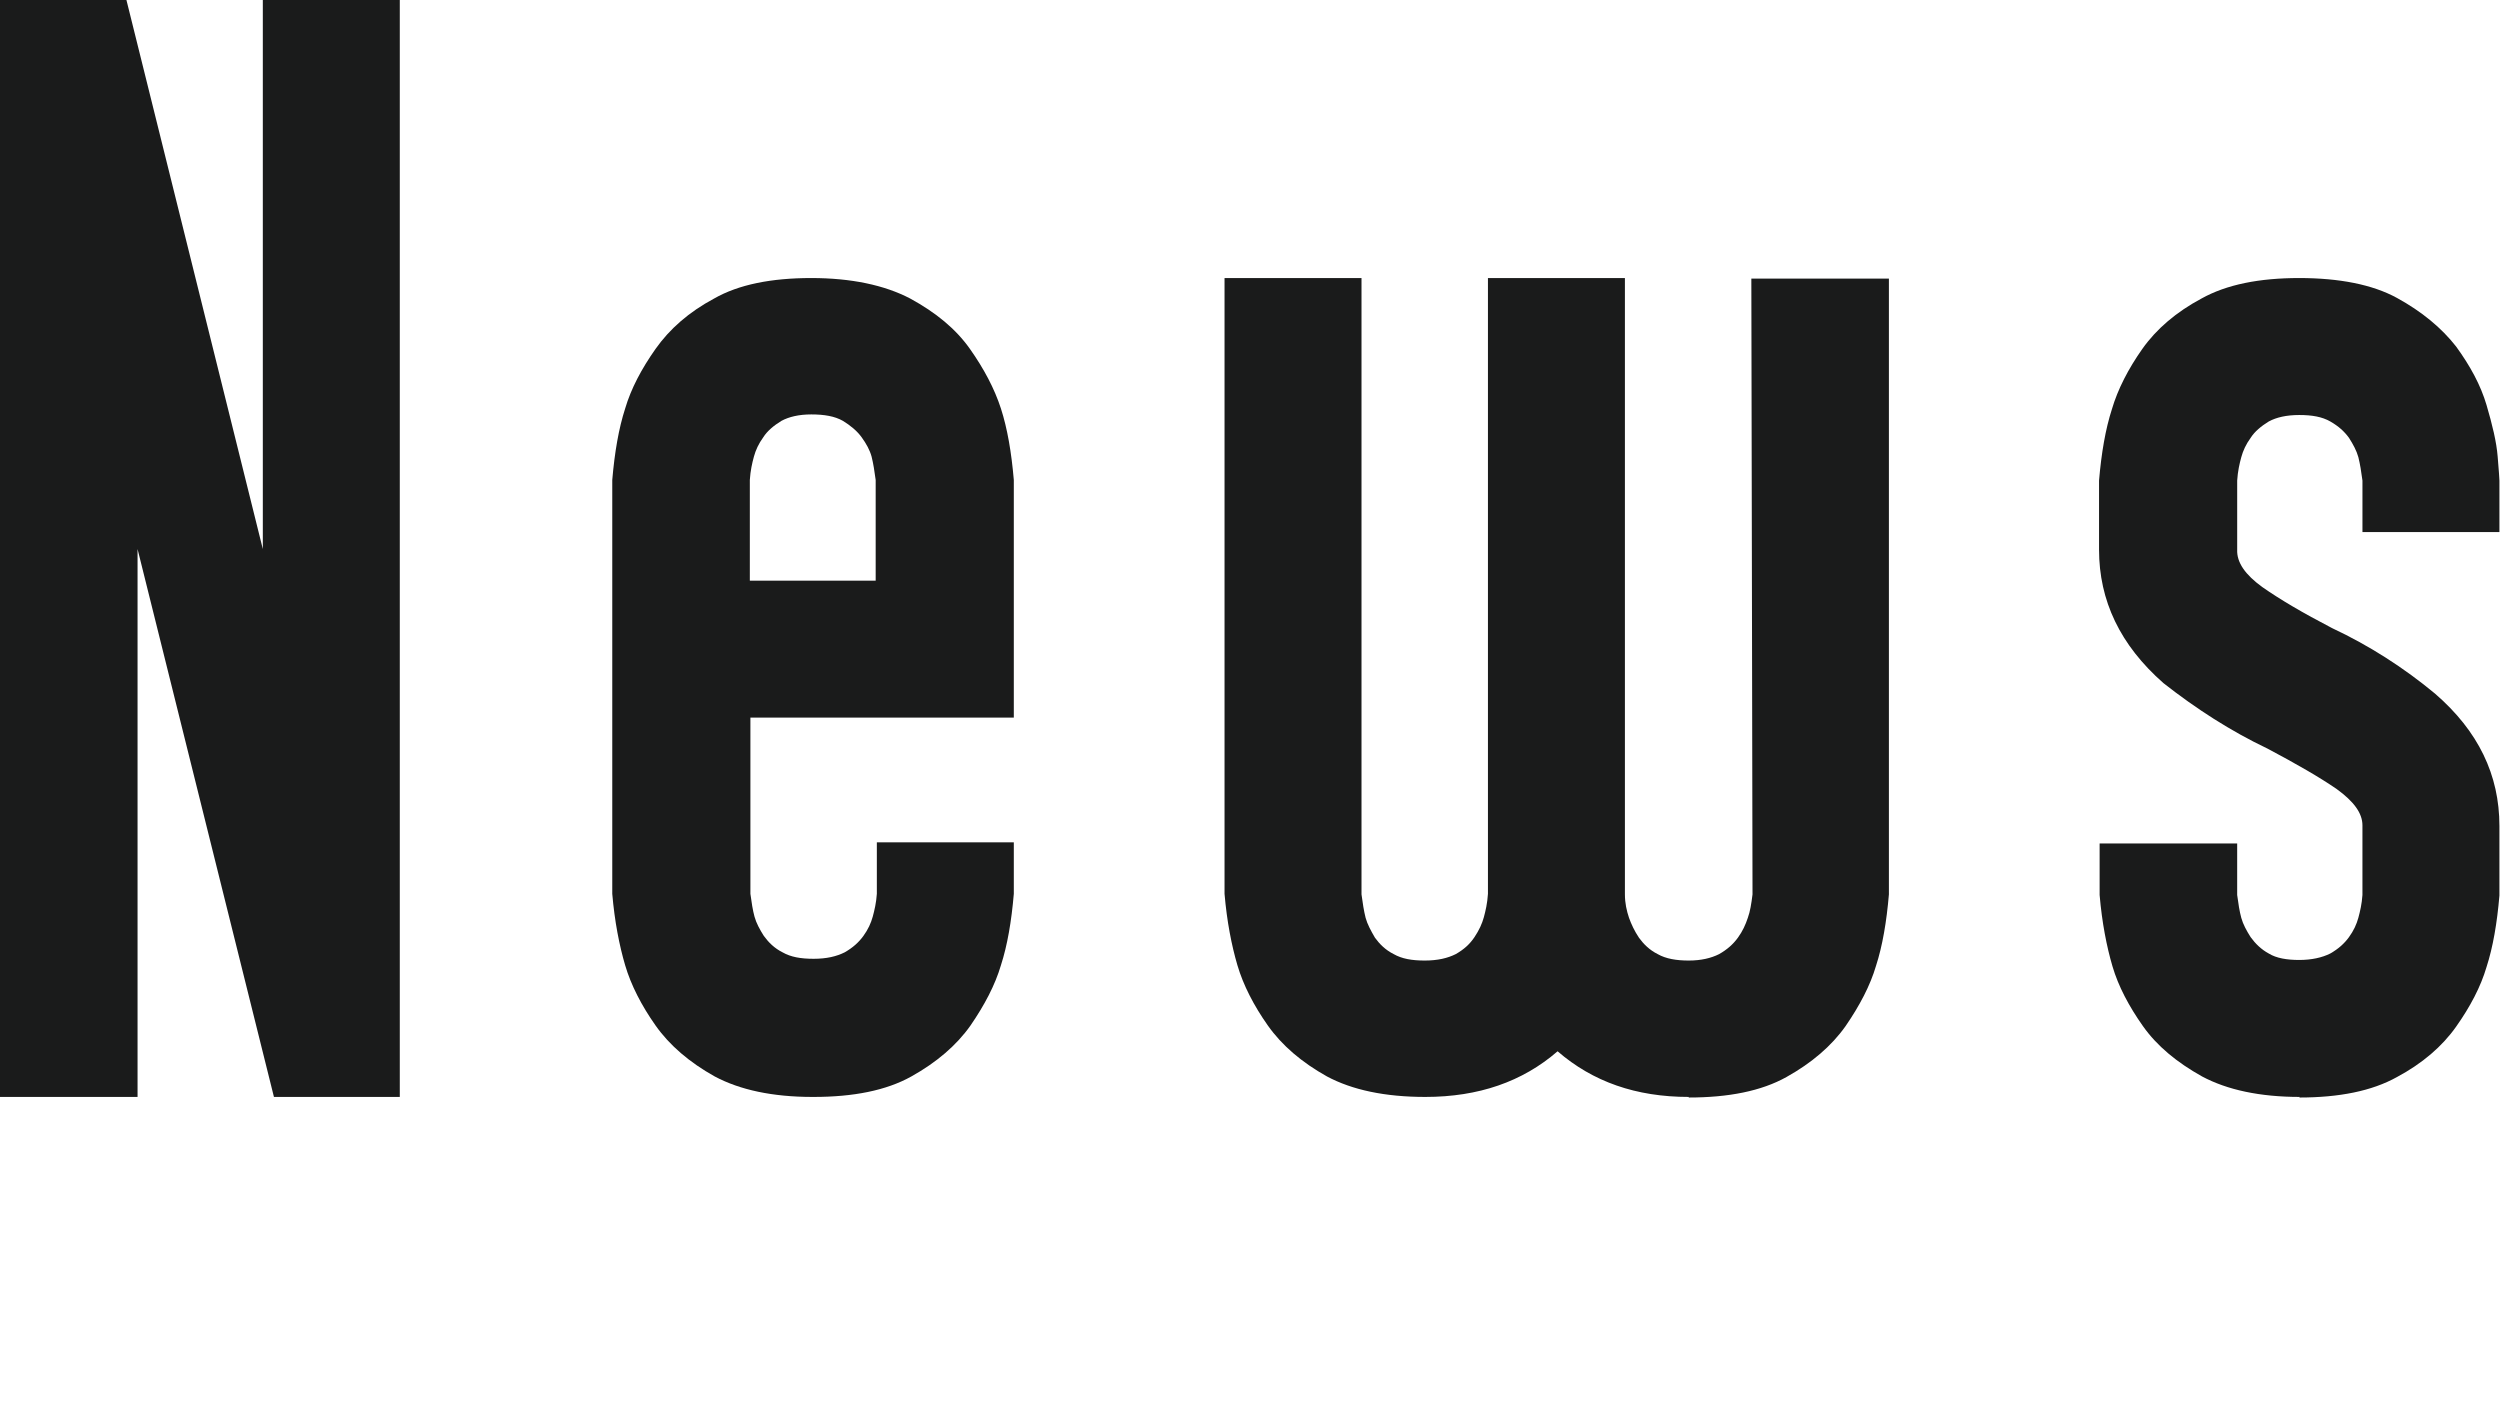 <?xml version="1.0" encoding="UTF-8"?>
<svg id="a" xmlns="http://www.w3.org/2000/svg" viewBox="0 0 42.71 24">
   <defs>
      <style>.b{fill:#1a1b1b;}</style>
   </defs>
   <path class="b" d="M6.83,18.74h-2.15L2.35,9.38v9.36H0V0H2.16l2.33,9.38V0h2.34V18.74Z"/>
   <path class="b" d="M13.88,18.74c-.68,0-1.24-.12-1.67-.35-.43-.24-.77-.53-1.01-.87-.24-.34-.42-.69-.52-1.03-.1-.34-.18-.75-.22-1.22v-7.07c.04-.47,.11-.88,.22-1.22,.1-.34,.28-.68,.52-1.02,.24-.34,.57-.63,1-.86,.42-.24,.98-.35,1.66-.35s1.25,.12,1.69,.35c.44,.24,.78,.52,1.02,.86,.24,.34,.42,.68,.53,1.02,.11,.34,.18,.75,.22,1.22v4.06h-4.5v3.01c.02,.15,.04,.28,.07,.39,.03,.11,.09,.22,.16,.33,.08,.11,.18,.21,.32,.28,.14,.08,.31,.11,.53,.11s.39-.04,.53-.11c.14-.08,.24-.17,.32-.28,.08-.11,.13-.22,.16-.33s.06-.24,.07-.39v-.88h2.34v.88c-.04,.47-.11,.88-.22,1.22-.1,.34-.28,.68-.52,1.03-.24,.34-.58,.63-1.01,.87-.43,.24-.99,.35-1.67,.35Zm1.08-8.82v-1.72c-.02-.15-.04-.28-.07-.4-.03-.11-.09-.22-.17-.33-.08-.11-.19-.2-.32-.28-.14-.08-.32-.11-.54-.11-.21,0-.38,.04-.51,.11-.13,.08-.24,.17-.31,.28-.08,.11-.13,.22-.16,.33-.03,.11-.06,.24-.07,.4v1.72h2.16Z"/>
   <path class="b" d="M28.85,18.74c-.9,0-1.64-.26-2.24-.78-.6,.52-1.35,.78-2.26,.78-.69,0-1.25-.12-1.68-.35-.43-.24-.77-.53-1.01-.87-.24-.34-.42-.69-.52-1.03-.1-.34-.18-.75-.22-1.22V4.75h2.34V15.28c.02,.15,.04,.28,.07,.4,.03,.11,.09,.22,.16,.34,.08,.11,.18,.21,.32,.28,.14,.08,.31,.11,.53,.11s.39-.04,.53-.11c.14-.08,.24-.17,.32-.29,.08-.12,.13-.23,.16-.34,.03-.11,.06-.24,.07-.4V4.75h2.34V15.28c0,.15,.03,.28,.07,.4,.04,.11,.09,.22,.17,.34,.08,.11,.18,.21,.32,.28,.14,.08,.32,.11,.53,.11s.38-.04,.52-.11c.14-.08,.24-.17,.32-.28,.08-.11,.13-.22,.17-.34,.04-.11,.06-.24,.08-.4l-.02-10.52h2.35V15.28c-.04,.47-.11,.88-.22,1.22-.1,.34-.28,.68-.52,1.03-.24,.34-.58,.63-1.01,.87-.43,.24-.99,.35-1.67,.35Z"/>
   <path class="b" d="M39.29,18.74c-.68,0-1.24-.12-1.67-.35-.43-.24-.77-.52-1.01-.86-.24-.34-.42-.68-.52-1.02-.1-.34-.18-.75-.22-1.22v-.88h2.35v.88c.02,.15,.04,.28,.07,.39,.03,.11,.09,.22,.16,.33,.08,.11,.18,.21,.31,.28,.13,.08,.31,.11,.52,.11s.39-.04,.53-.11c.14-.08,.24-.17,.32-.28,.08-.11,.13-.22,.16-.33,.03-.11,.06-.24,.07-.39v-1.19c0-.21-.15-.41-.44-.62-.29-.2-.69-.43-1.18-.69-.63-.3-1.22-.68-1.78-1.12-.74-.65-1.1-1.41-1.1-2.28v-1.18c.04-.47,.11-.88,.22-1.22,.1-.34,.28-.69,.52-1.03,.24-.34,.58-.63,1.01-.86,.43-.24,.99-.35,1.67-.35s1.25,.11,1.67,.34,.76,.51,1.01,.83c.24,.33,.42,.66,.52,1,.1,.34,.17,.63,.19,.88,.02,.24,.03,.38,.03,.41v.88h-2.34v-.88c-.02-.15-.04-.28-.07-.4-.03-.11-.09-.22-.16-.33-.08-.11-.18-.2-.32-.28-.14-.08-.31-.11-.53-.11s-.39,.04-.52,.11c-.13,.08-.24,.17-.31,.28-.08,.11-.13,.22-.16,.33-.03,.11-.06,.24-.07,.4v1.18c-.01,.22,.14,.43,.43,.64,.3,.21,.69,.44,1.19,.7,.64,.3,1.23,.68,1.76,1.12,.74,.64,1.1,1.39,1.1,2.26v1.19c-.04,.47-.11,.88-.22,1.22-.1,.34-.28,.68-.52,1.02-.24,.34-.58,.63-1.01,.86-.43,.24-.99,.35-1.67,.35Z"/>
</svg>

